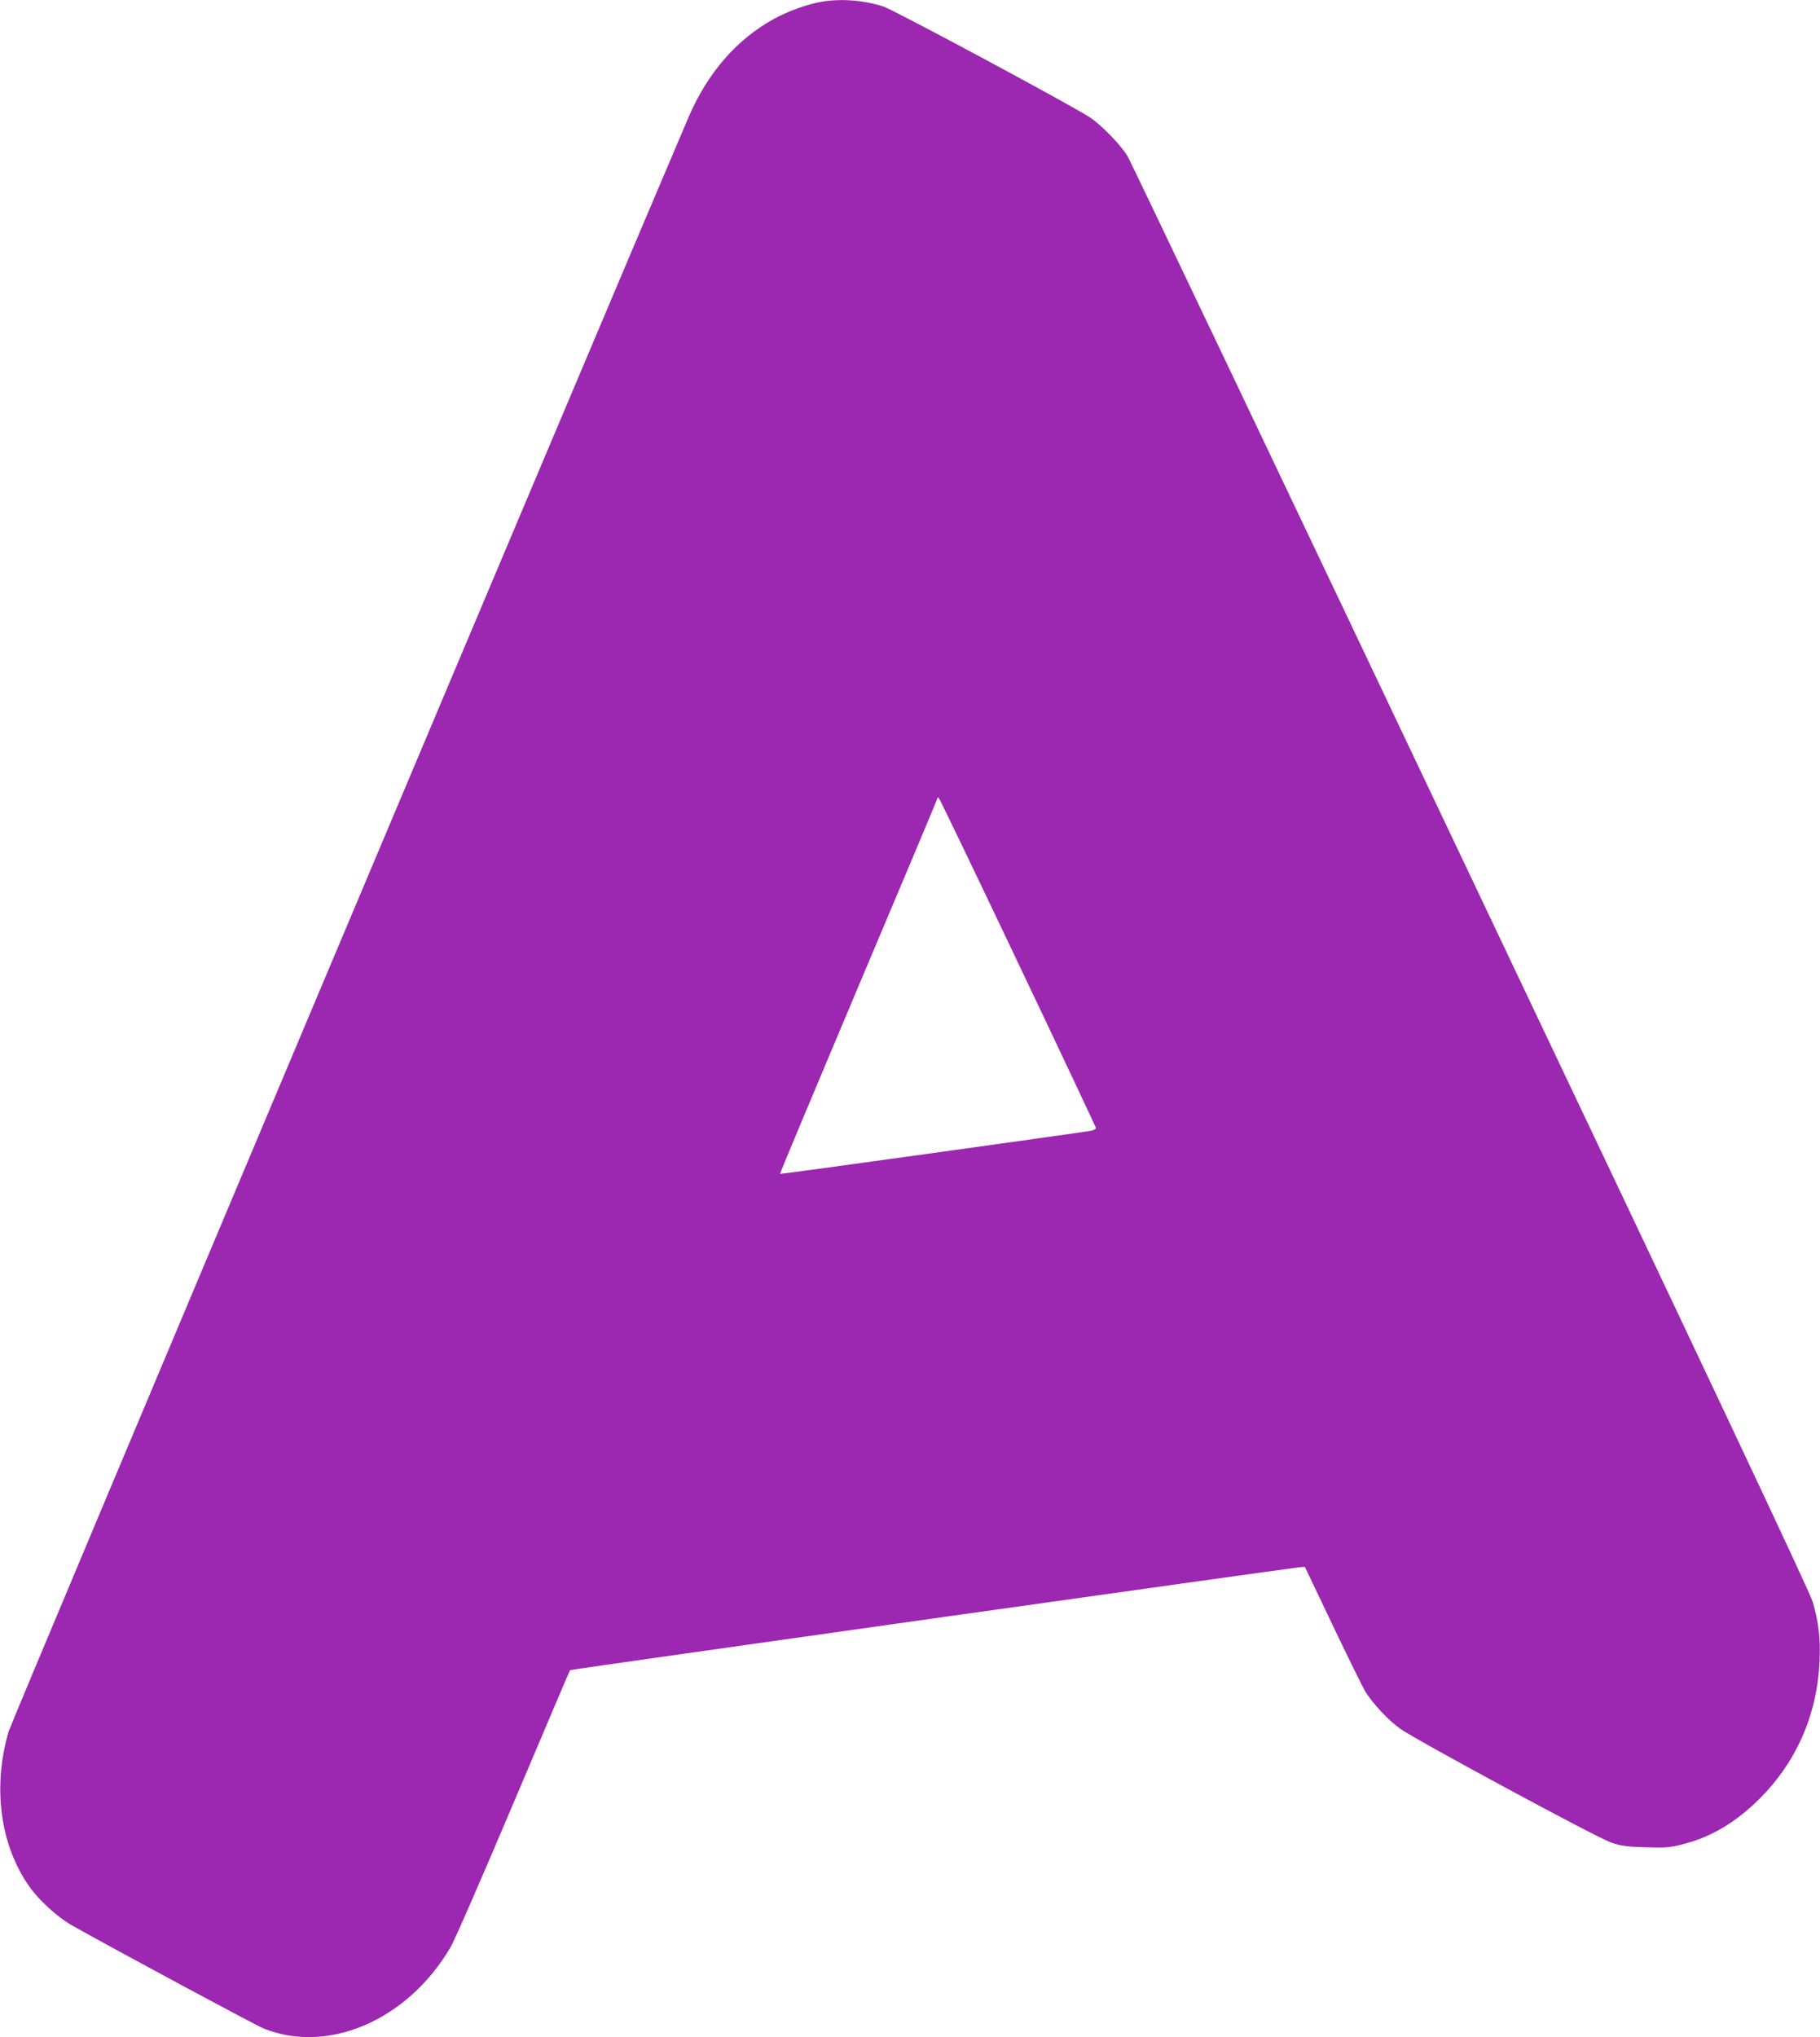 <?xml version="1.0" standalone="no"?>
<!DOCTYPE svg PUBLIC "-//W3C//DTD SVG 20010904//EN"
 "http://www.w3.org/TR/2001/REC-SVG-20010904/DTD/svg10.dtd">
<svg version="1.0" xmlns="http://www.w3.org/2000/svg"
 width="1144pt" height="1280pt" viewBox="0 0 1144 1280"
 preserveAspectRatio="xMidYMid meet">
<g transform="translate(0,1280) scale(0.1,-0.1)"
fill="#9c27b0" stroke="none">
<path d="M5164 12789 c-88 -15 -205 -57 -296 -106 -238 -130 -421 -341 -542
-624 -585 -1369 -4255 -10079 -4272 -10139 -102 -350 -53 -716 132 -976 60
-85 177 -191 265 -241 284 -160 1155 -628 1207 -649 407 -163 907 55 1174 511
26 44 204 453 397 909 193 455 352 830 354 832 4 5 4517 640 4581 646 l38 3
173 -363 c95 -199 188 -388 206 -419 46 -75 148 -185 223 -237 106 -74 1241
-687 1325 -714 62 -21 101 -26 216 -29 125 -4 151 -2 236 20 179 46 330 137
480 286 231 231 360 526 376 857 7 146 -5 250 -43 380 -16 57 -692 1490 -2149
4555 -1168 2460 -2139 4497 -2157 4527 -42 70 -167 199 -238 245 -121 79
-1232 675 -1297 696 -125 40 -266 51 -389 30z m1231 -6030 c270 -567 491
-1037 493 -1044 2 -9 -9 -16 -30 -20 -96 -16 -1952 -274 -1955 -271 -2 2 218
527 488 1167 271 640 494 1172 497 1182 2 9 7 17 11 17 3 0 227 -464 496
-1031z"/>
</g>
</svg>

